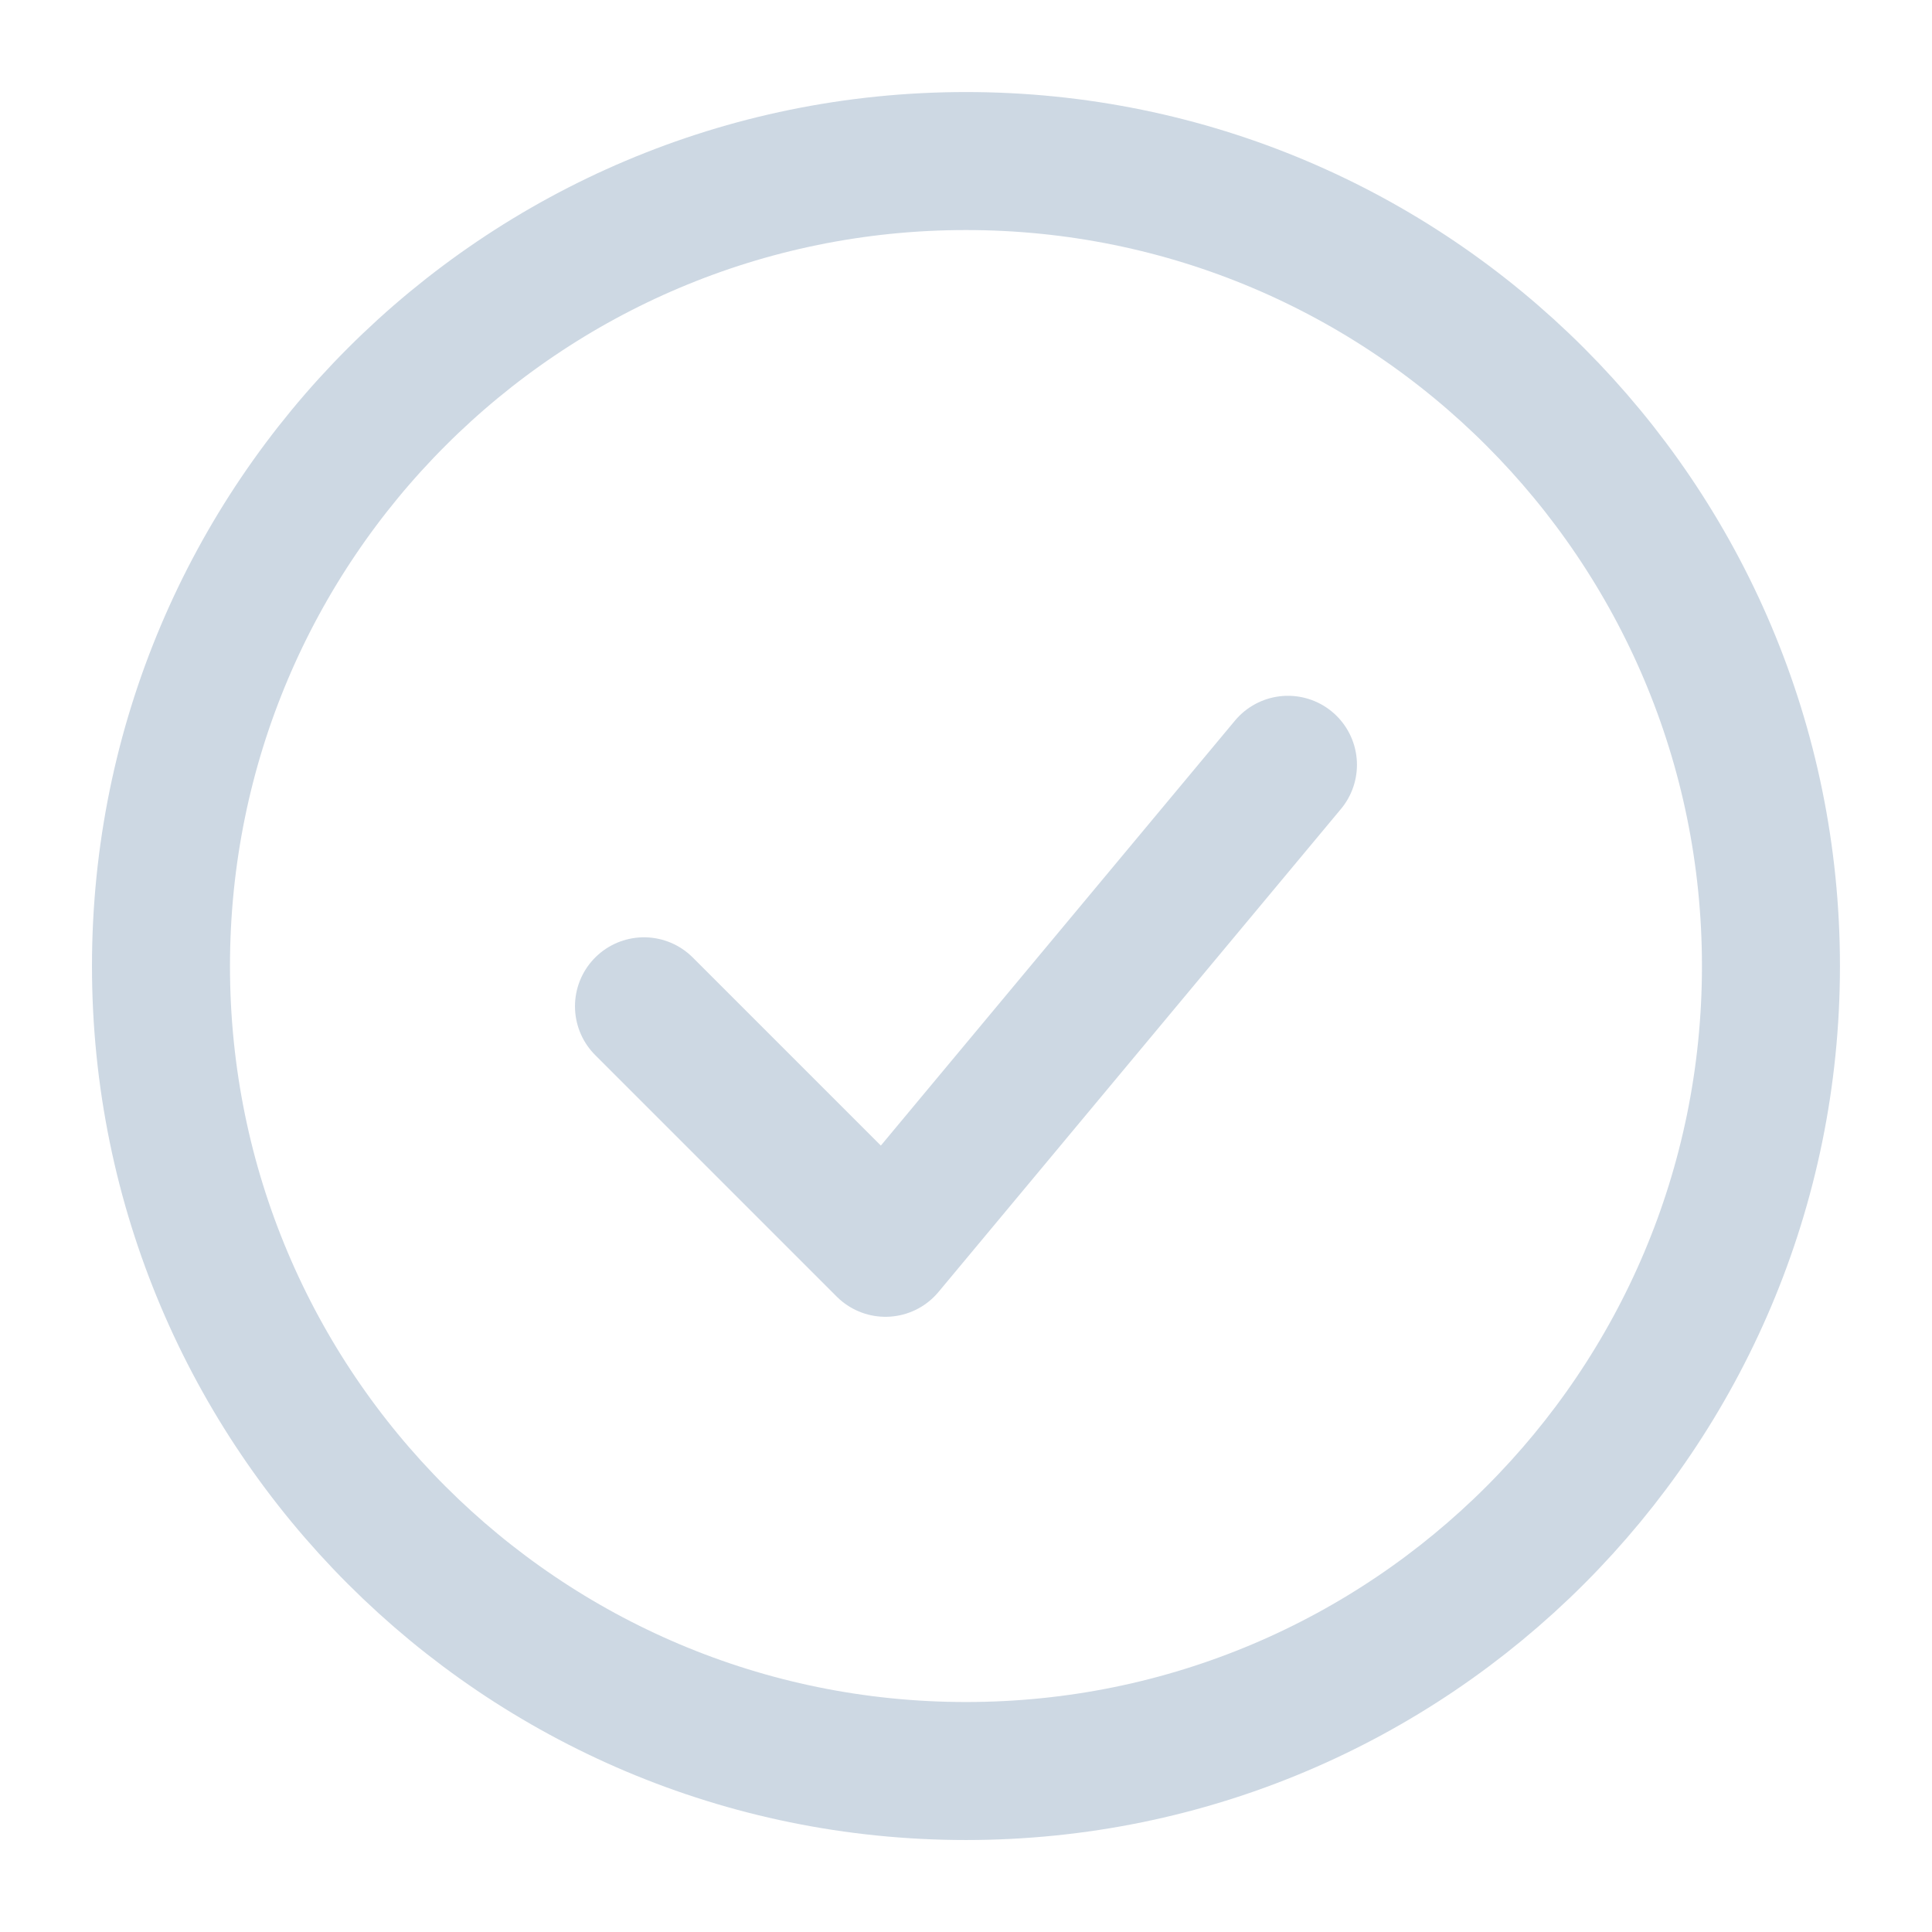 <svg width="28" height="28" viewBox="0 0 28 28" fill="none" xmlns="http://www.w3.org/2000/svg">
<path d="M9.333 14.584L12.833 18.084L18.666 11.084" stroke="#CDD8E3" stroke-width="2" stroke-linecap="round" stroke-linejoin="round"/>
<path d="M14 25.667C20.443 25.667 25.666 20.444 25.666 14.001C25.666 7.557 20.443 2.334 14 2.334C7.556 2.334 2.333 7.557 2.333 14.001C2.333 20.444 7.556 25.667 14 25.667Z" stroke="#CDD8E3" stroke-width="2"/>
</svg>
